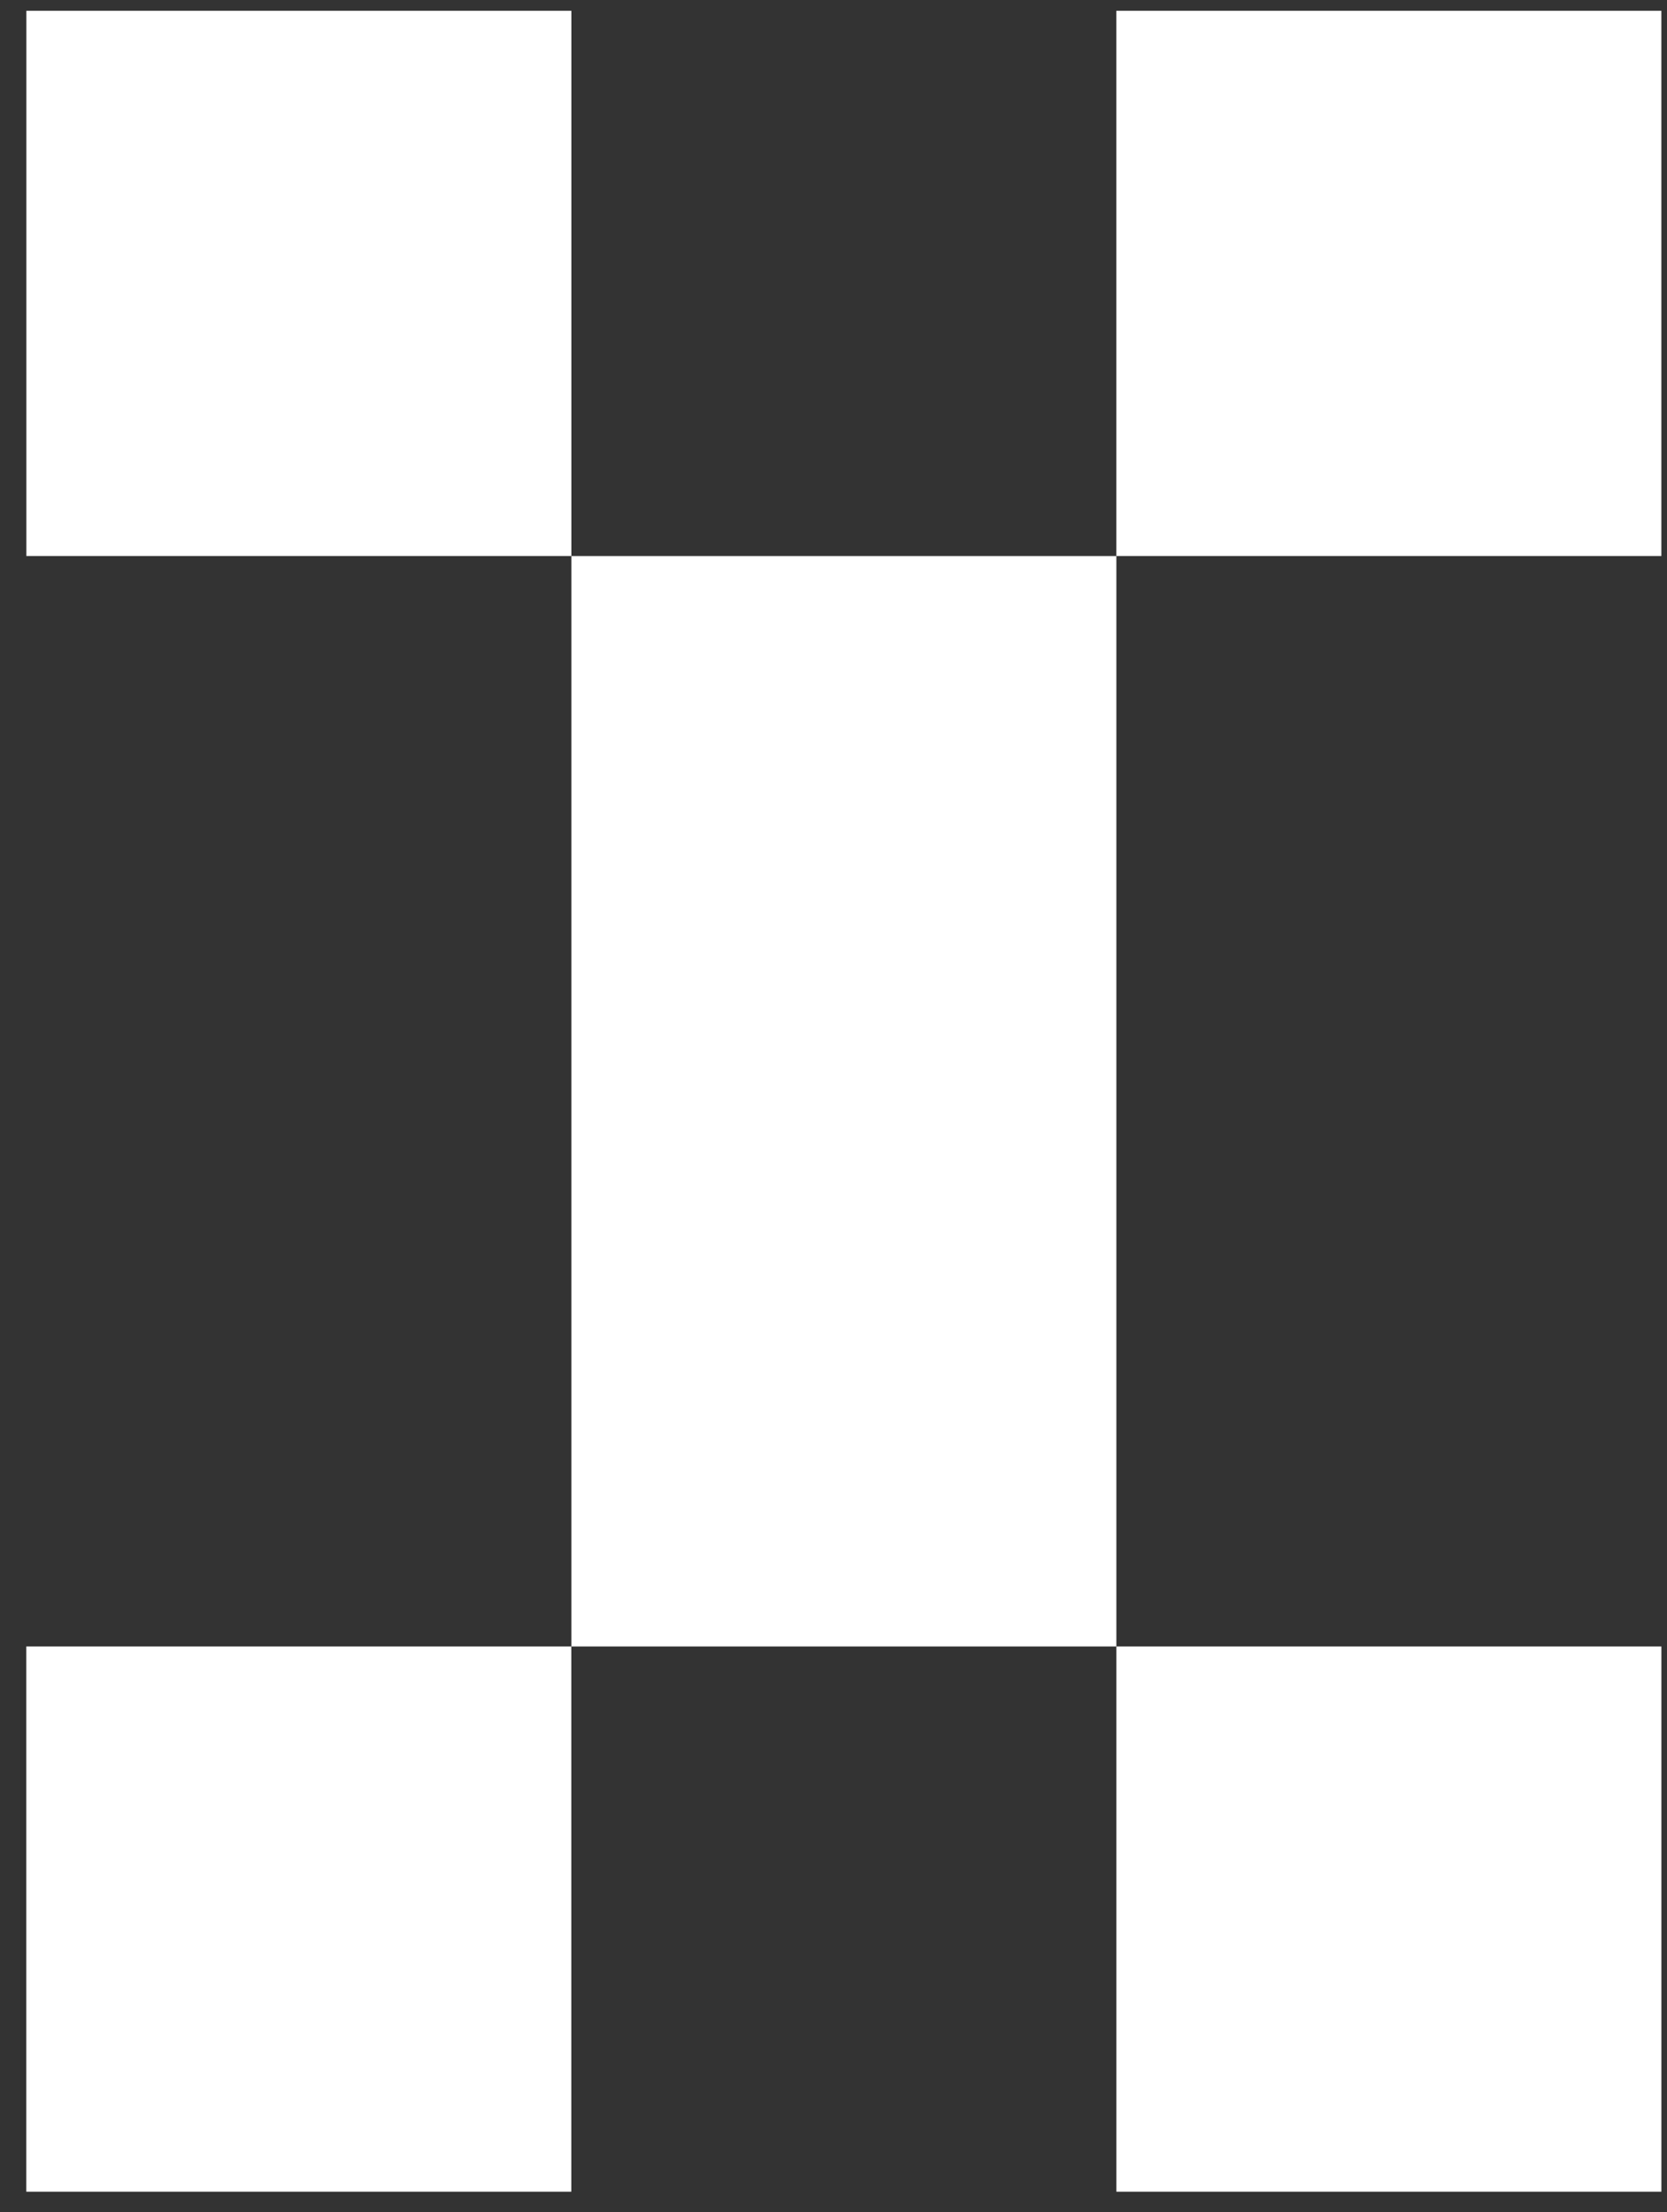 <svg width="49" height="65" viewBox="0 0 49 65" fill="none" xmlns="http://www.w3.org/2000/svg">
<rect x="0" y="0" width="49" height="65" fill="#333333" stroke="none"/>
<path d="M48.834 16.337V0.317L32.814 0.317V16.337H48.834Z" fill="white"/>
<path d="M32.815 16.338H16.795V48.377H32.815V16.338Z" fill="white"/>
<path d="M16.795 16.337V0.317L0.775 0.317V16.337H16.795Z" fill="white"/>
<path d="M32.815 48.377V64.397H48.835V48.377H32.815Z" fill="white"/>
<path d="M0.773 48.377L0.773 64.397H16.793V48.377H0.773Z" fill="white"/>
</svg>
